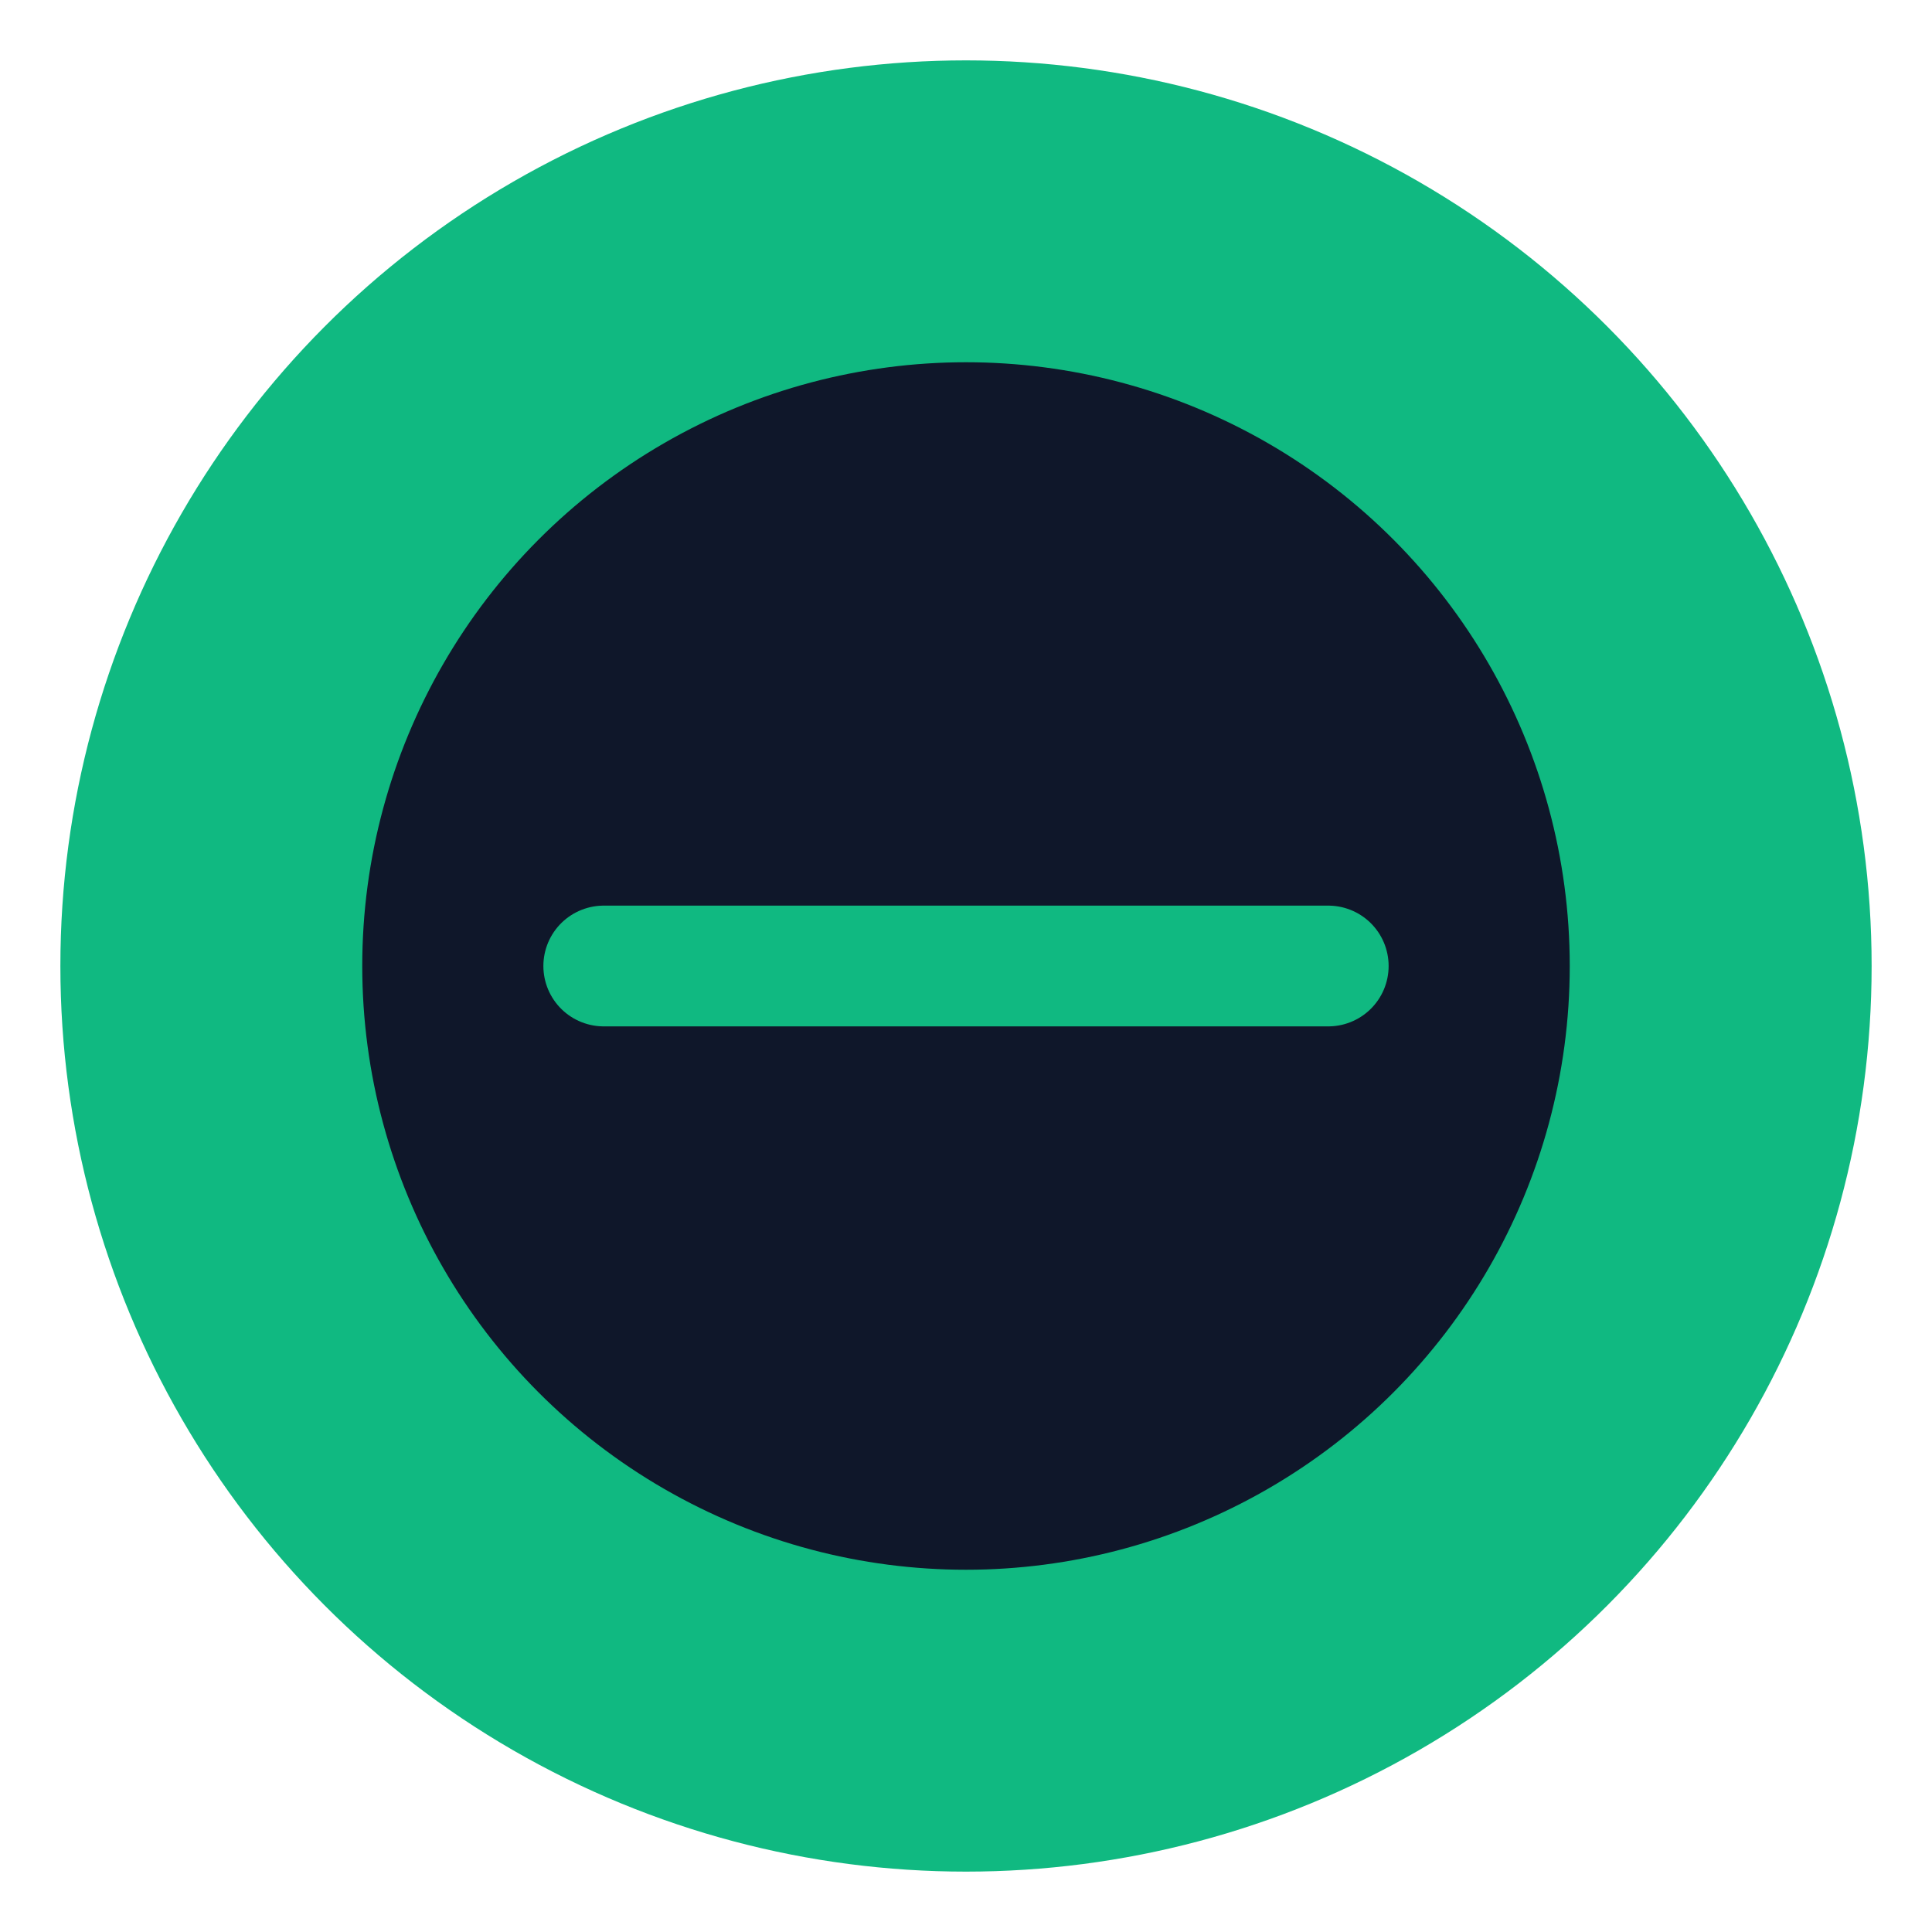 <svg xmlns="http://www.w3.org/2000/svg" viewBox="0 0 64 64" fill="none">
  <circle cx="32" cy="32" r="30" fill="#10b981" />
  <circle cx="32" cy="32" r="20" fill="#0f172a" />
  <path d="M20 32h24" stroke="#10b981" stroke-width="4" stroke-linecap="round" />
</svg>
